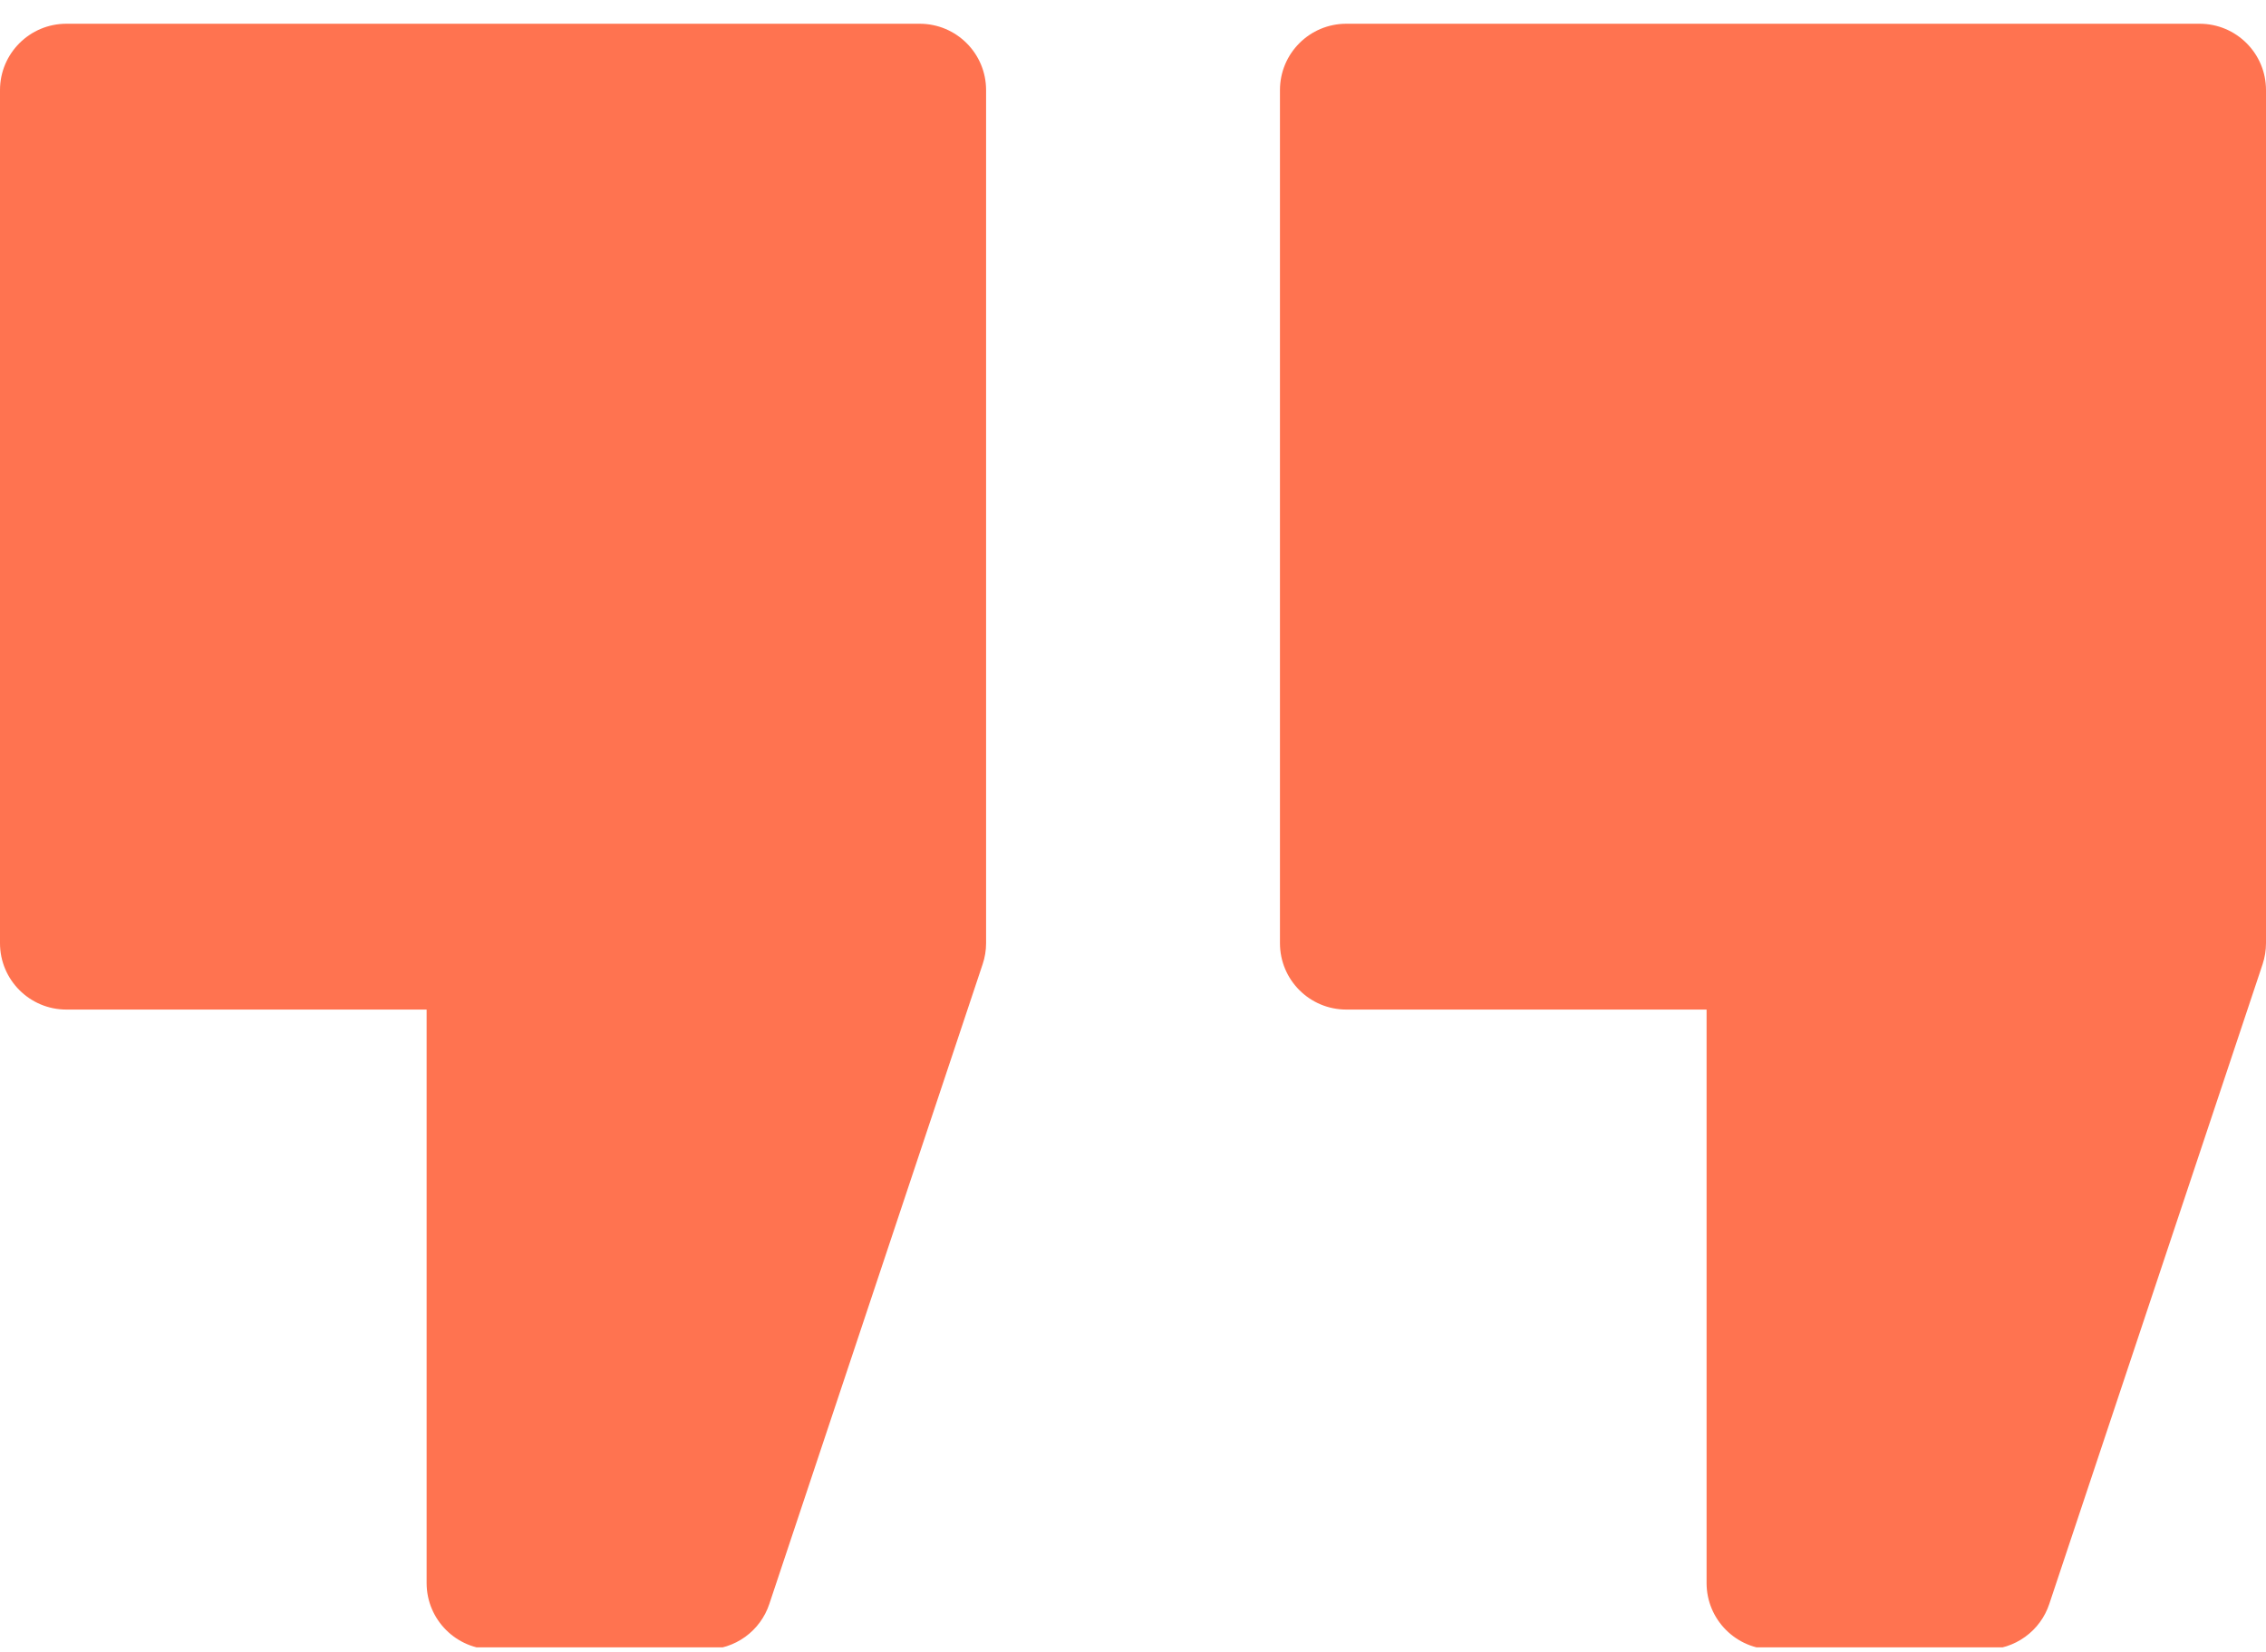 <svg width="48" height="35" viewBox="0 0 48 35" fill="none" xmlns="http://www.w3.org/2000/svg">
<g clip-path="url(#clip0_43033_633)">
<path d="M19.481 0.503H1.406C0.63 0.503 0 1.132 0 1.909V19.984C0 20.761 0.63 21.39 1.406 21.39H9.037V33.541C9.037 34.317 9.667 34.947 10.444 34.947H14.963C15.258 34.947 15.545 34.854 15.785 34.681C16.024 34.509 16.203 34.265 16.296 33.985L20.815 20.429C20.863 20.286 20.888 20.136 20.888 19.984V1.909C20.888 1.132 20.258 0.503 19.481 0.503ZM46.594 0.503H28.519C27.742 0.503 27.113 1.132 27.113 1.909V19.984C27.113 20.761 27.742 21.39 28.519 21.39H36.15V33.541C36.15 34.317 36.78 34.947 37.556 34.947H42.075C42.37 34.947 42.658 34.854 42.897 34.681C43.137 34.509 43.316 34.265 43.409 33.985L47.928 20.429C47.975 20.286 48 20.136 48 19.984V1.909C48 1.132 47.37 0.503 46.594 0.503H46.594Z" fill="#FF7350"/>
</g>
<defs>
<clipPath id="clip0_43033_633">
<rect width="48" height="34.4" fill="white" transform="translate(0 0.503)"/>
</clipPath>
</defs>
</svg>
